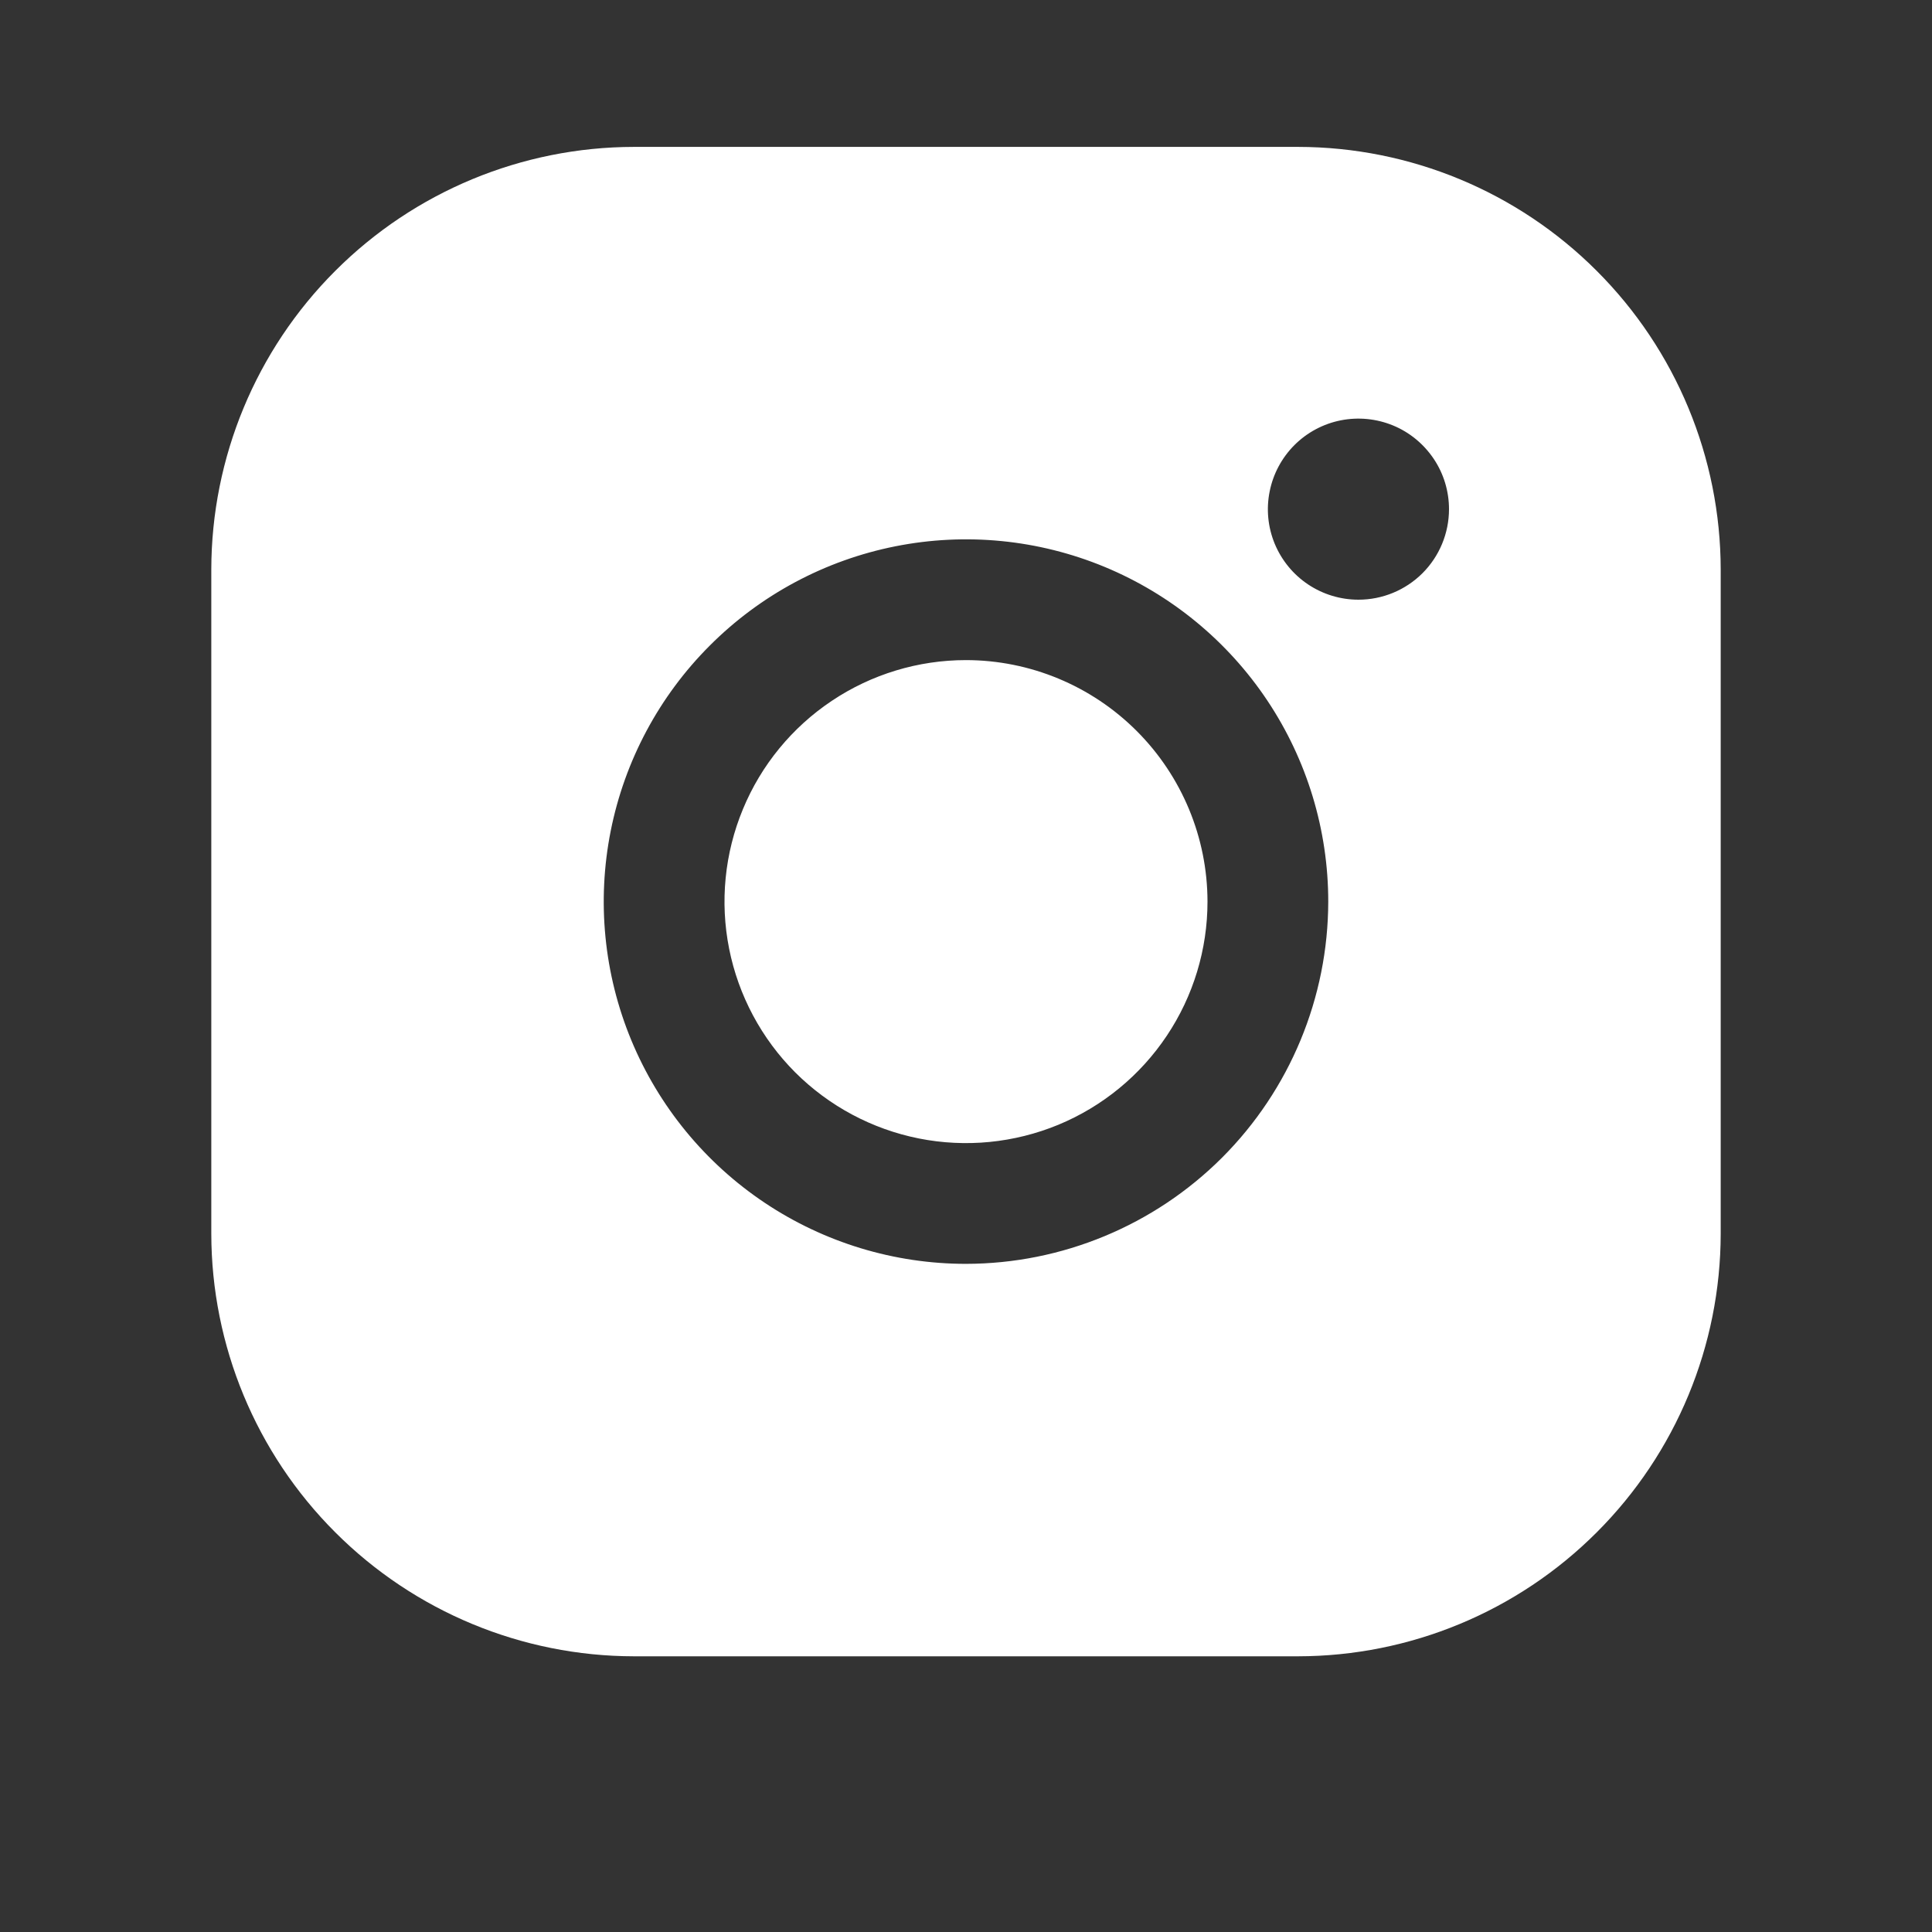 <?xml version="1.0" encoding="UTF-8"?> <svg xmlns="http://www.w3.org/2000/svg" width="30" height="30" viewBox="0 0 30 30" fill="none"><rect x="0" y="0" width="30" height="30" fill="#333333" stroke="none"/> <path d="M18.75 14C18.75 14.742 18.53 15.467 18.118 16.083C17.706 16.7 17.12 17.181 16.435 17.465C15.75 17.748 14.996 17.823 14.268 17.678C13.541 17.533 12.873 17.176 12.348 16.652C11.824 16.127 11.467 15.459 11.322 14.732C11.177 14.004 11.252 13.25 11.536 12.565C11.819 11.88 12.3 11.294 12.917 10.882C13.533 10.47 14.258 10.25 15 10.25C15.994 10.251 16.947 10.647 17.65 11.35C18.353 12.053 18.749 13.006 18.75 14ZM26.719 8.844V19.156C26.717 20.896 26.025 22.564 24.794 23.794C23.564 25.025 21.896 25.717 20.156 25.719H9.844C8.104 25.717 6.436 25.025 5.206 23.794C3.975 22.564 3.283 20.896 3.281 19.156V8.844C3.283 7.104 3.975 5.436 5.206 4.206C6.436 2.975 8.104 2.283 9.844 2.281H20.156C21.896 2.283 23.564 2.975 24.794 4.206C26.025 5.436 26.717 7.104 26.719 8.844ZM20.625 14C20.625 12.887 20.295 11.8 19.677 10.875C19.059 9.95 18.18 9.229 17.153 8.803C16.125 8.377 14.994 8.266 13.903 8.483C12.812 8.7 11.809 9.236 11.023 10.023C10.236 10.809 9.7 11.812 9.483 12.903C9.266 13.994 9.377 15.125 9.803 16.153C10.229 17.18 10.95 18.059 11.875 18.677C12.8 19.295 13.887 19.625 15 19.625C16.491 19.623 17.921 19.03 18.976 17.976C20.03 16.921 20.623 15.491 20.625 14ZM22.5 7.906C22.5 7.628 22.418 7.356 22.263 7.125C22.108 6.894 21.889 6.713 21.632 6.607C21.375 6.501 21.092 6.473 20.819 6.527C20.547 6.581 20.296 6.715 20.099 6.912C19.903 7.109 19.769 7.359 19.715 7.632C19.66 7.905 19.688 8.187 19.794 8.444C19.901 8.701 20.081 8.921 20.312 9.075C20.544 9.23 20.816 9.312 21.094 9.312C21.467 9.312 21.824 9.164 22.088 8.901C22.352 8.637 22.5 8.279 22.5 7.906Z" fill="white"></path> </svg> 